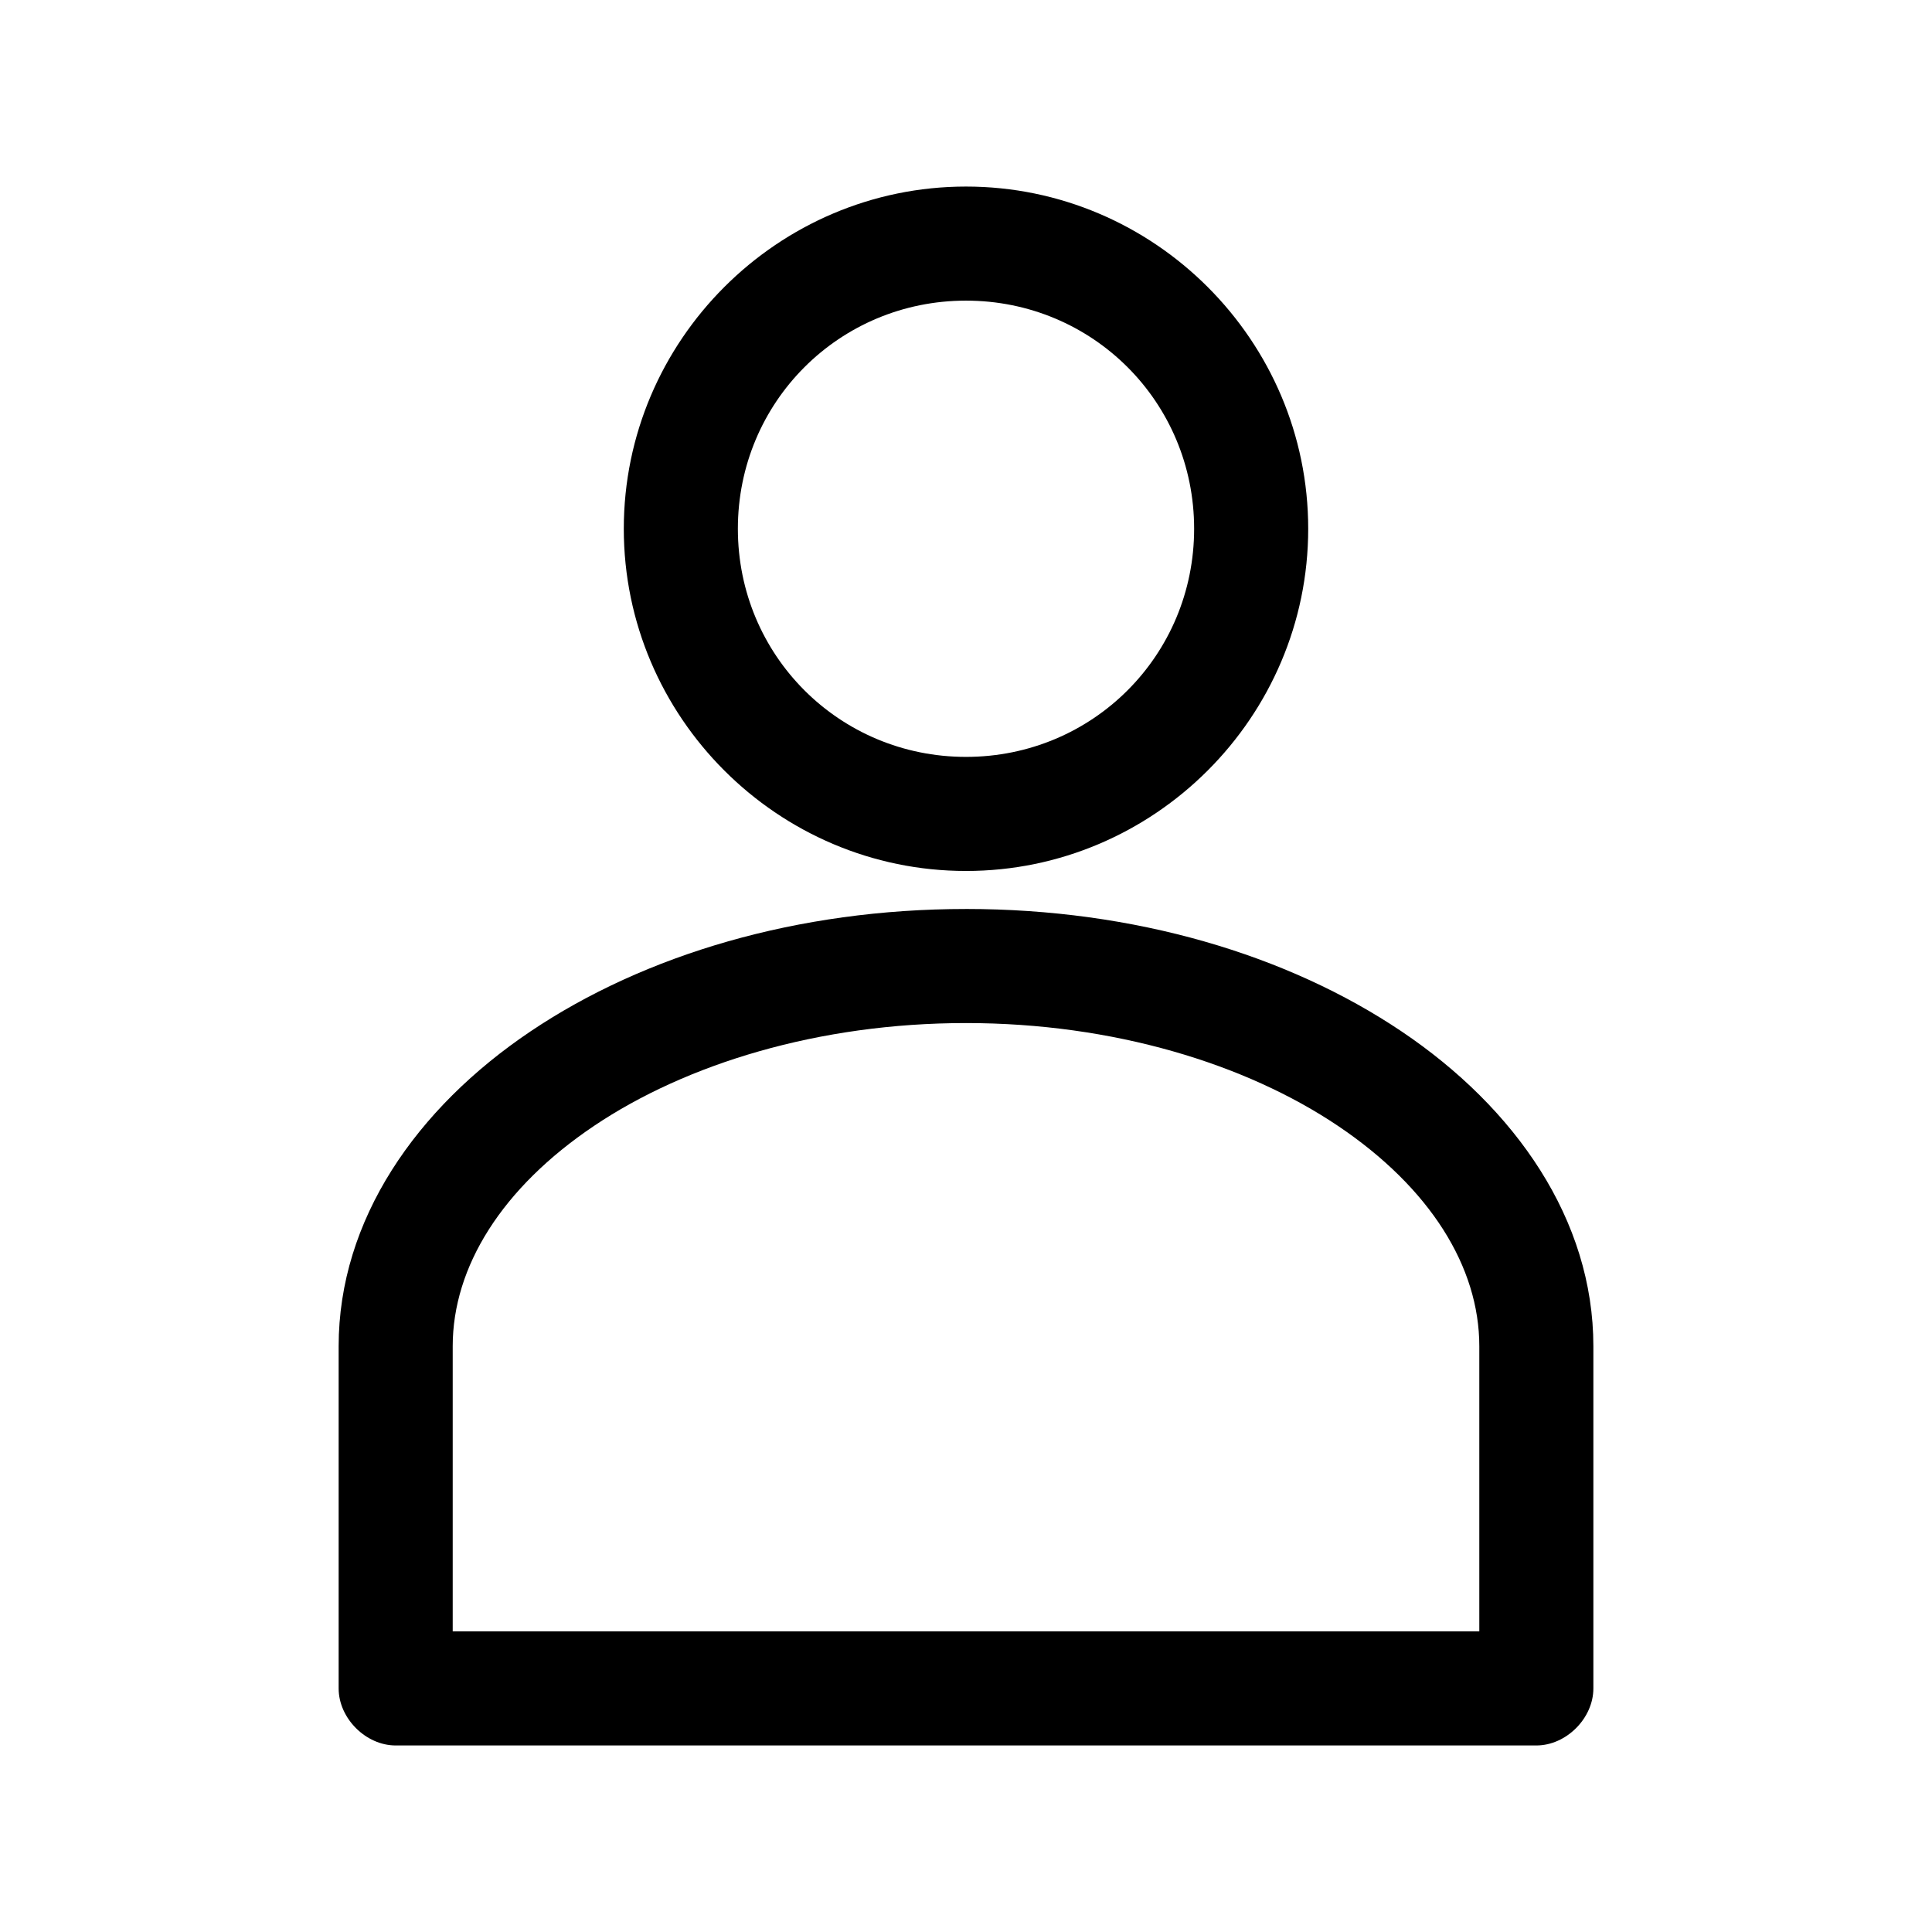 <?xml version="1.0" encoding="UTF-8"?>
<!-- The Best Svg Icon site in the world: iconSvg.co, Visit us! https://iconsvg.co -->
<svg fill="#000000" width="800px" height="800px" version="1.1" viewBox="144 144 512 512" xmlns="http://www.w3.org/2000/svg">
 <path d="m400 193.44c-49.906 0-90.688 40.781-90.688 90.688s40.781 90.688 90.688 90.688 90.688-40.781 90.688-90.688-40.781-90.688-90.688-90.688zm0 30.23c33.57 0 60.457 26.887 60.457 60.457 0 33.566-26.887 60.457-60.457 60.457s-60.457-26.891-60.457-60.457c0-33.57 26.887-60.457 60.457-60.457zm0 161.22c-44.645 0-85.164 12.102-115.4 32.434-30.242 20.328-50.855 49.926-50.855 83.441v90.688c0 7.914 7.199 15.113 15.113 15.113h302.29c7.914 0 15.113-7.199 15.113-15.113v-90.688c0-33.512-20.613-63.109-50.852-83.445-30.242-20.332-70.758-32.434-115.4-32.434zm0 30.23c39.09 0 74.16 10.832 98.559 27.238 24.398 16.402 37.473 37.344 37.473 58.41v75.57h-272.06v-75.57c0-21.07 13.074-42.008 37.473-58.41 24.398-16.402 59.469-27.238 98.559-27.238z"/>
</svg>
